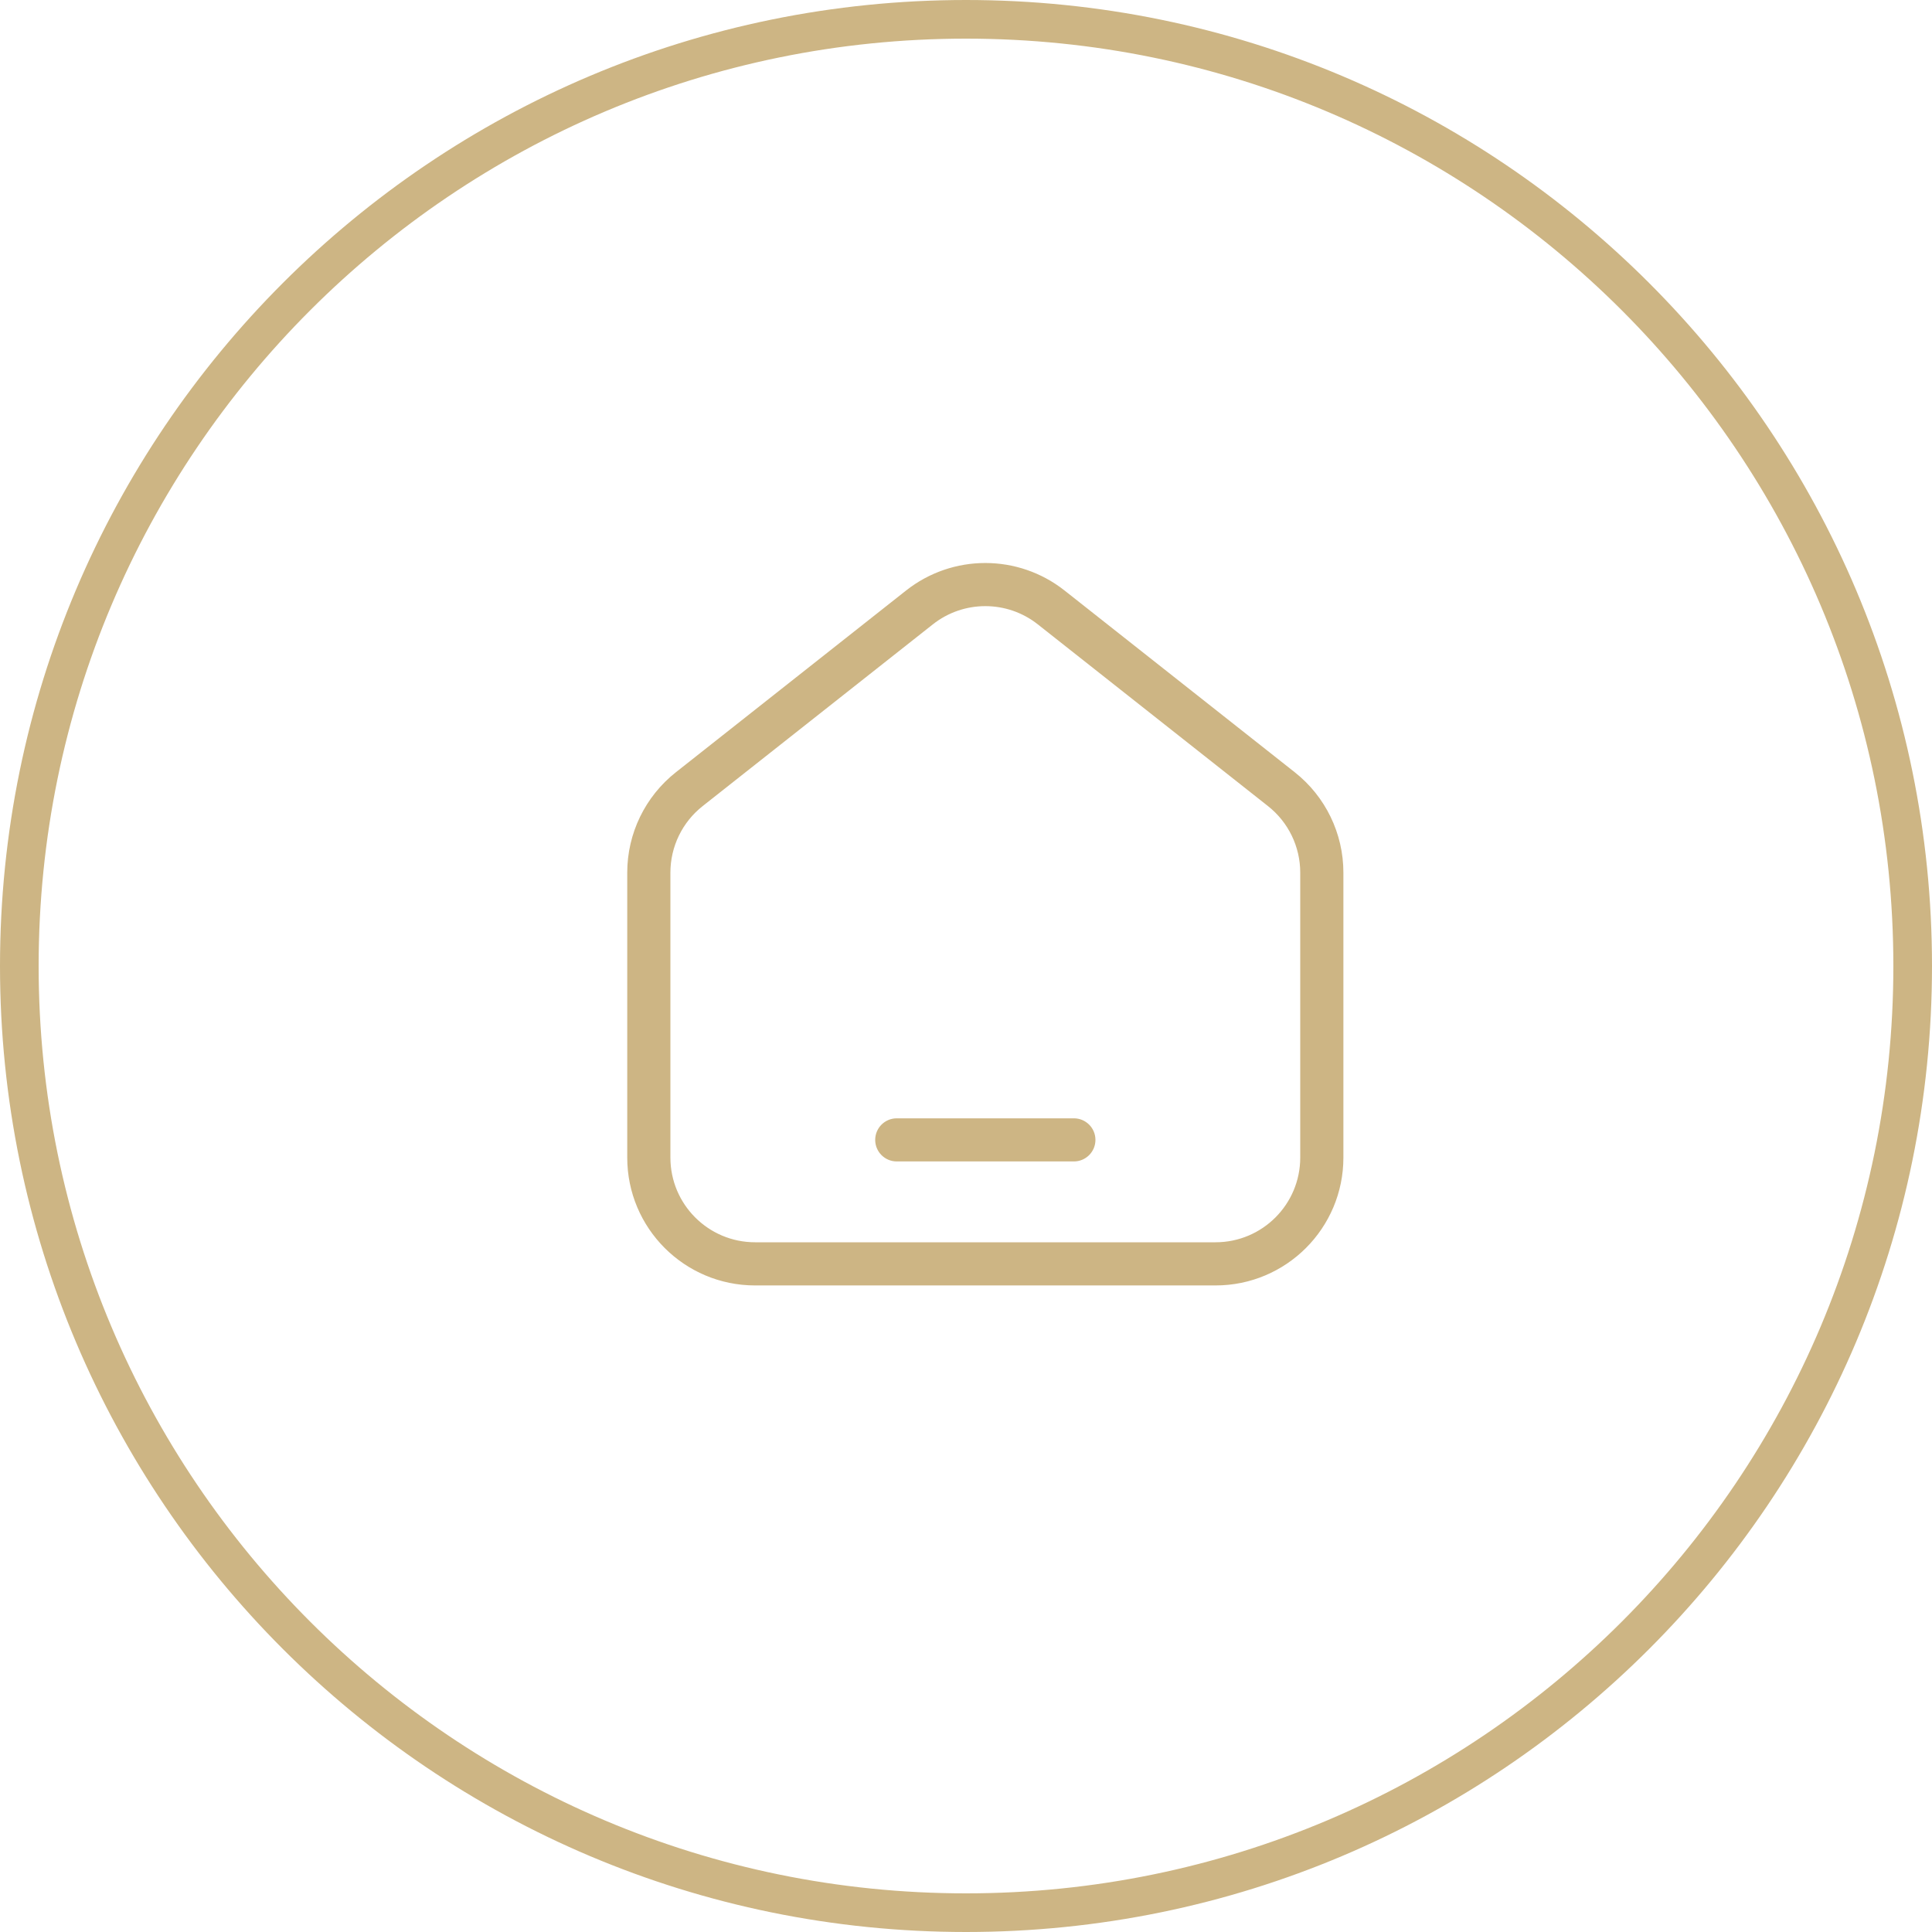 <svg width="50" height="50" viewBox="0 0 50 50" fill="none" xmlns="http://www.w3.org/2000/svg">
<path d="M25 0.5C38.531 0.5 49.5 11.469 49.5 25C49.5 38.531 38.531 49.5 25 49.5C11.469 49.5 0.5 38.531 0.5 25C0.5 11.469 11.469 0.5 25 0.5Z" stroke="#CDB584"/>
<path d="M23.208 28.992C22.928 28.992 22.7 29.219 22.7 29.5C22.7 29.781 22.928 30.008 23.208 30.008H27.792C28.072 30.008 28.3 29.781 28.3 29.5C28.3 29.219 28.072 28.992 27.792 28.992H23.208Z" fill="#CDB584" stroke="#CDB584" stroke-width="0.1"/>
<path d="M27.519 15.321C26.335 14.387 24.665 14.387 23.481 15.321L17.523 20.025C16.74 20.643 16.283 21.585 16.283 22.583V29.958C16.283 31.758 17.742 33.217 19.542 33.217H31.458C33.258 33.217 34.717 31.758 34.717 29.958V22.583C34.717 21.585 34.26 20.643 33.477 20.025L27.519 15.321ZM24.111 16.119C24.925 15.476 26.075 15.476 26.889 16.119L32.847 20.823C33.386 21.248 33.7 21.897 33.7 22.583V29.958C33.7 31.196 32.696 32.2 31.458 32.2H19.542C18.304 32.2 17.3 31.196 17.3 29.958V22.583C17.3 21.897 17.614 21.248 18.153 20.823L24.111 16.119Z" fill="#CDB584" stroke="#CDB584" stroke-width="0.1"/>
</svg>
